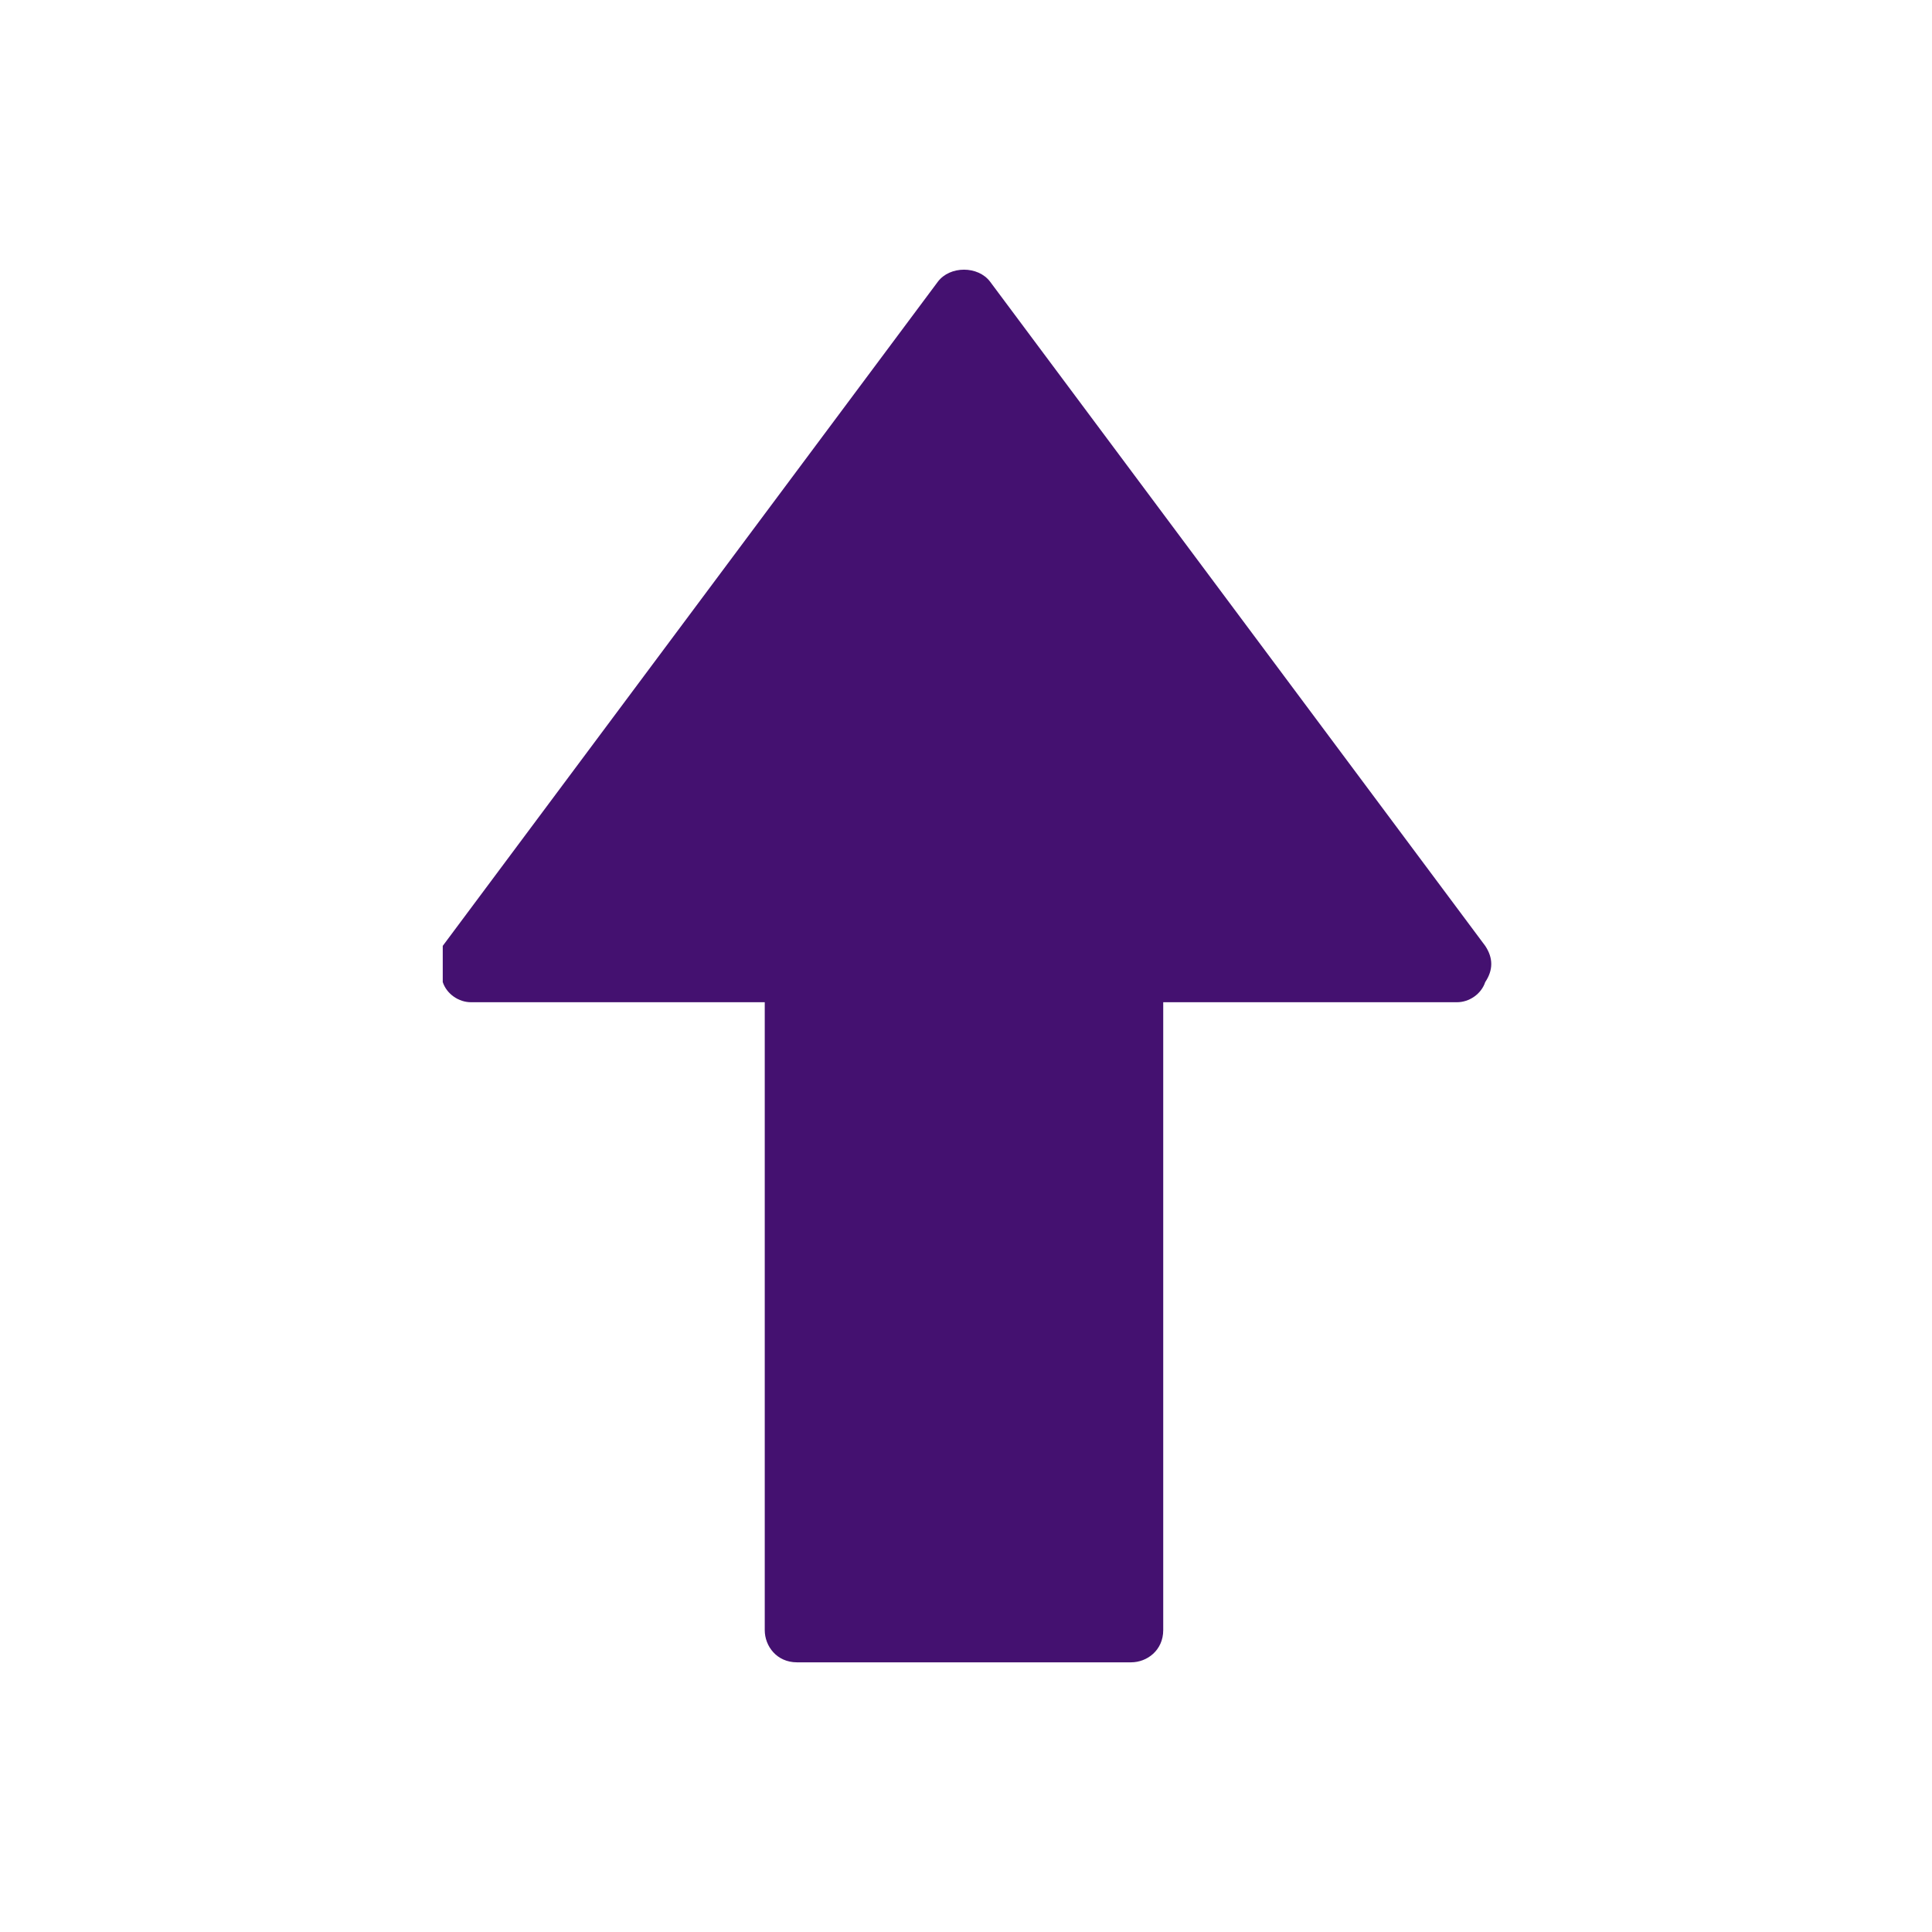 <?xml version="1.0" encoding="UTF-8"?>
<svg id="Pictograms_main_colour" data-name="Pictograms main colour" xmlns="http://www.w3.org/2000/svg" version="1.1" viewBox="0 0 48 48">
  <defs>
    <style>
      .cls-1 {
        fill: none;
      }

      .cls-1, .cls-2 {
        stroke-width: 0px;
      }

      .cls-2 {
        fill: #441170;
      }
    </style>
  </defs>
  <rect class="cls-1" x="208.8" y="13.4" width="26.2" height="34.6"/>
  <path class="cls-2" d="M28.1,41.3h-8.3c-.5,0-.8-.4-.8-.8v-15.6h-7.3c-.3,0-.6-.2-.7-.5,0-.3,0-.6,0-.9L23.3,7c.3-.4,1-.4,1.3,0l12.3,16.5c.2.3.2.6,0,.9-.1.3-.4.5-.7.5h-7.3v15.6c0,.5-.4.8-.8.8"/>
</svg>